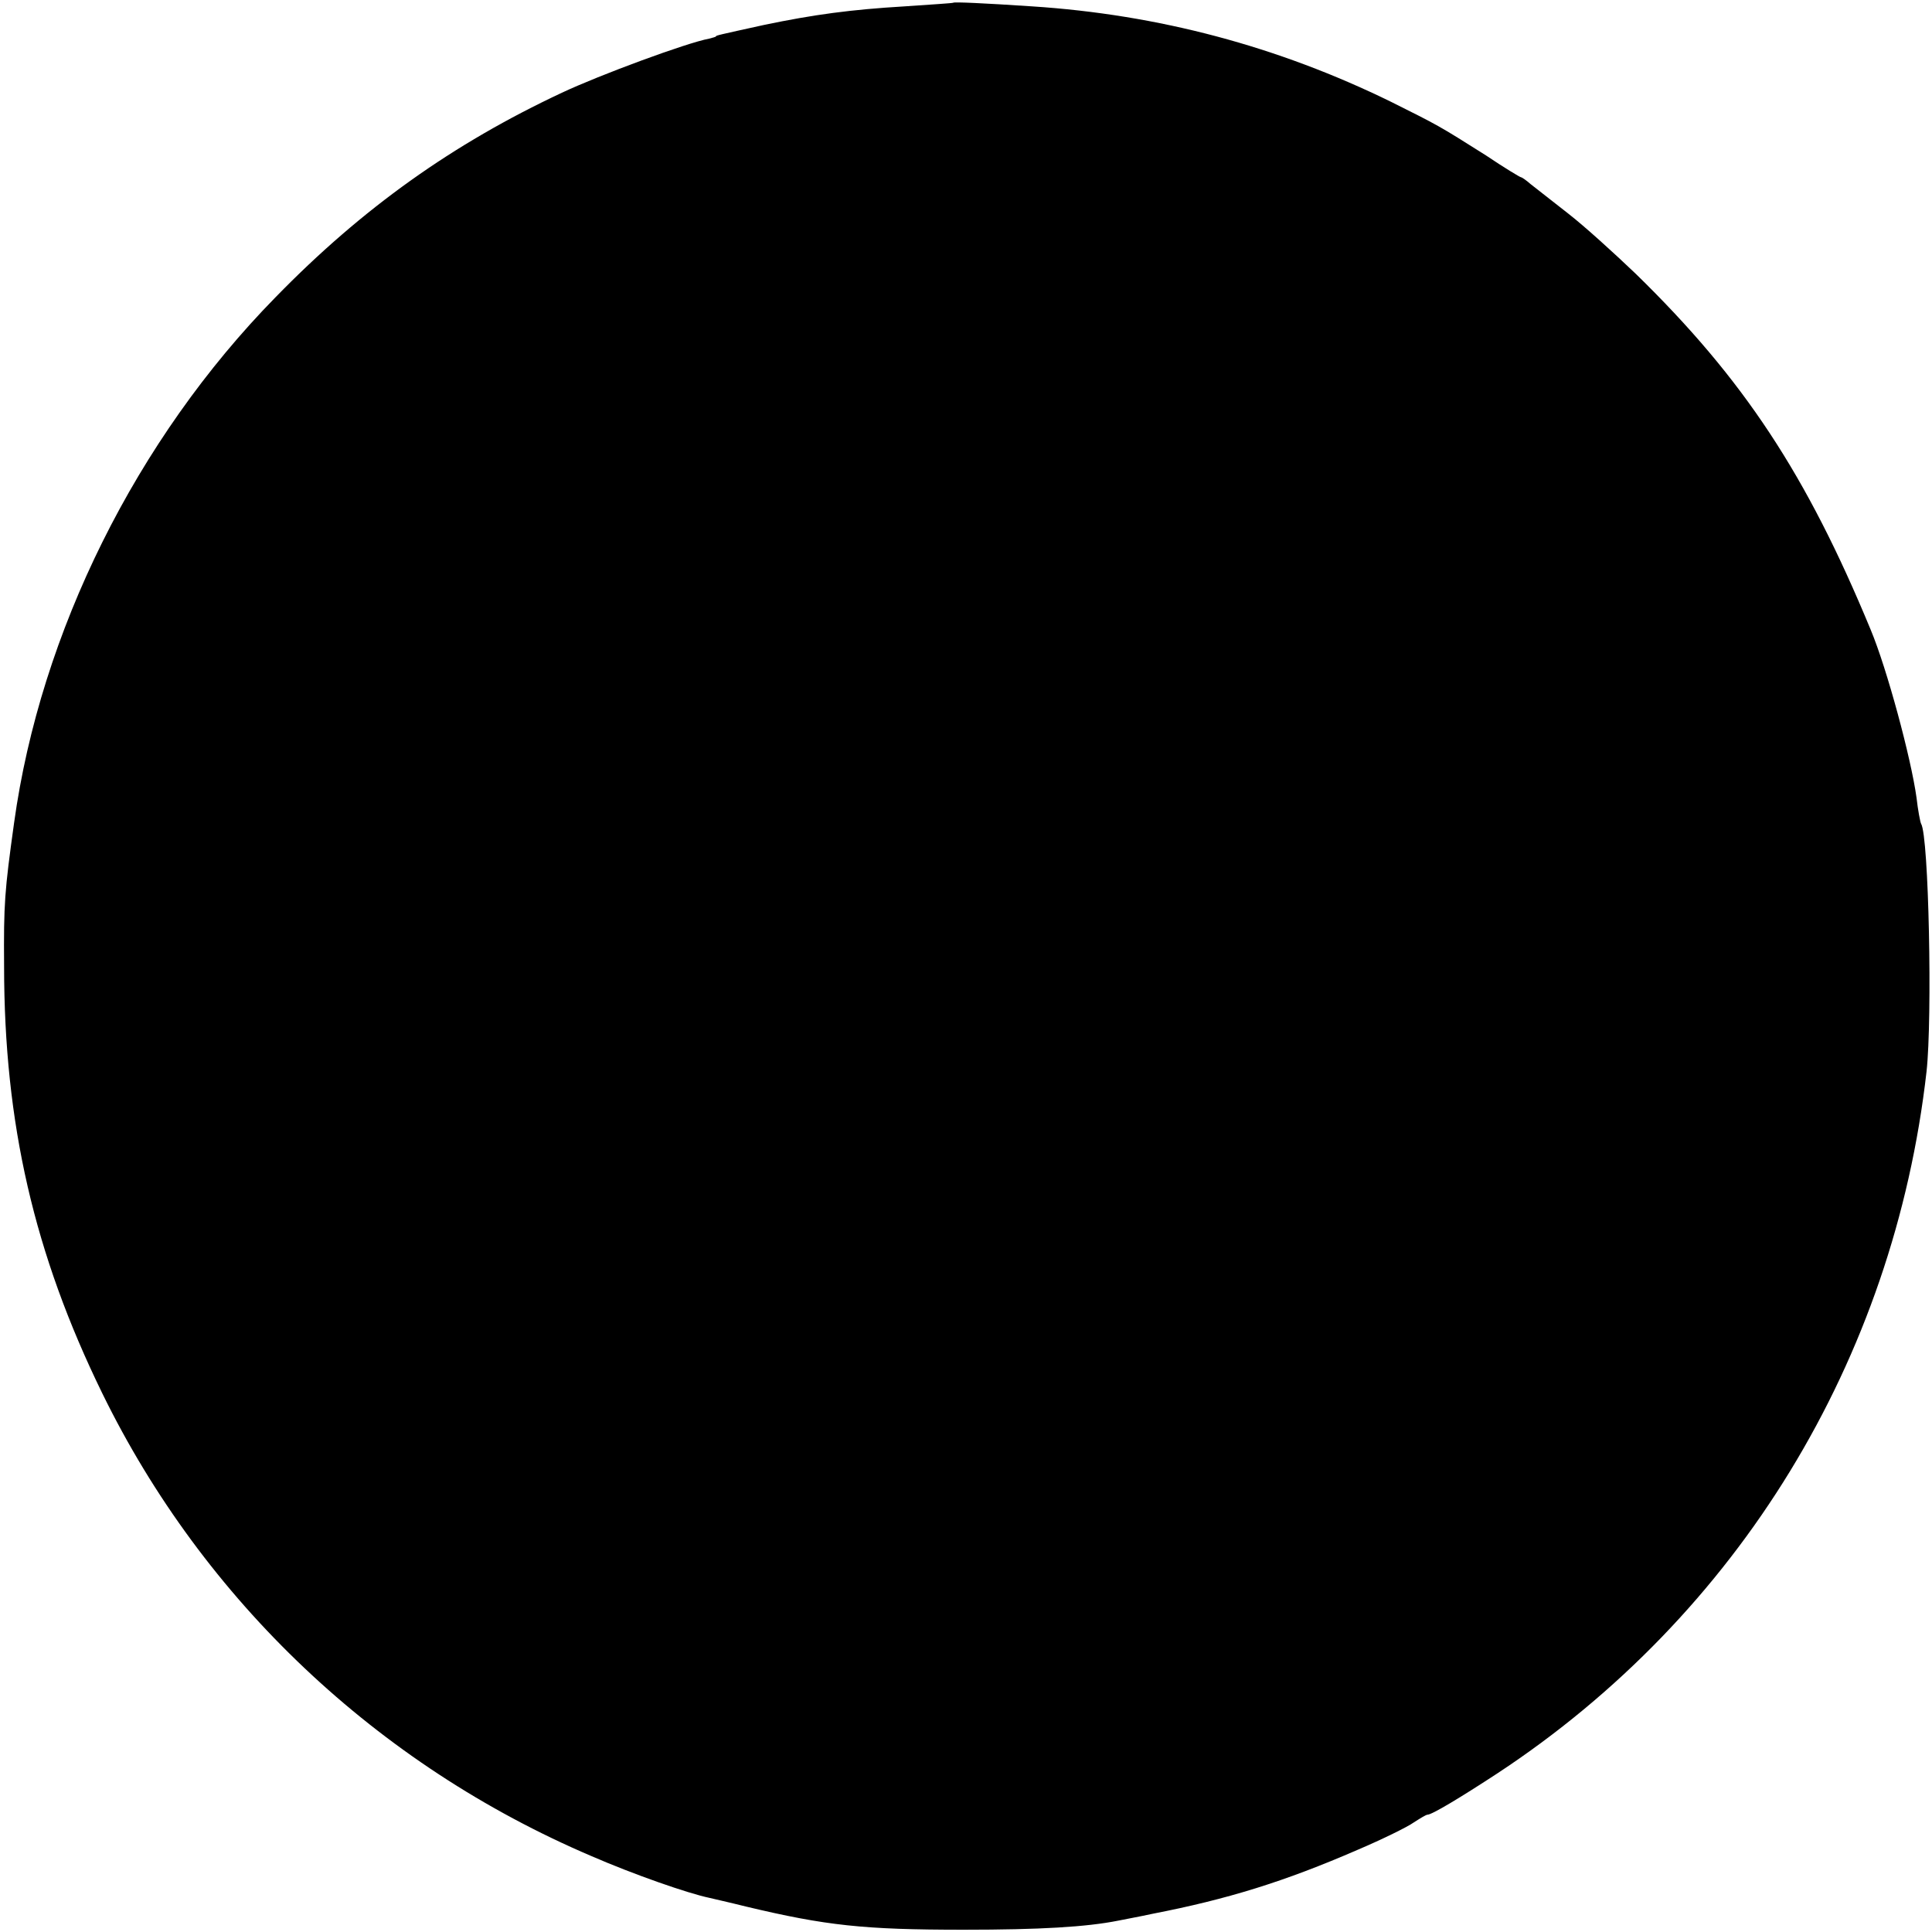 <?xml version="1.0" standalone="no"?>
<!DOCTYPE svg PUBLIC "-//W3C//DTD SVG 20010904//EN"
 "http://www.w3.org/TR/2001/REC-SVG-20010904/DTD/svg10.dtd">
<svg version="1.0" xmlns="http://www.w3.org/2000/svg"
 width="425pt" height="425pt" viewBox="0 0 425 425"
 preserveAspectRatio="xMidYMid meet">
<g transform="translate(0,425) scale(0.1,-0.1)"
fill="#000000" stroke="none">
<path d="M2097 4244 c-1 -1 -49 -4 -107 -8 -118 -7 -200 -18 -310 -41 -100
-22 -105 -23 -105 -25 0 -1 -7 -3 -15 -5 -49 -9 -241 -80 -324 -119 -239 -112
-438 -253 -630 -450 -306 -312 -517 -737 -575 -1156 -21 -151 -23 -178 -22
-315 0 -346 66 -633 216 -940 223 -456 605 -817 1076 -1018 92 -40 212 -82
260 -92 8 -2 44 -10 80 -19 176 -42 259 -51 479 -51 167 0 270 6 340 20 14 3
48 9 75 15 165 32 291 71 452 141 54 23 109 50 123 60 14 9 27 17 30 17 10 0
73 38 154 91 530 349 872 909 944 1544 13 118 5 518 -12 545 -2 4 -7 30 -10
57 -12 87 -65 284 -101 370 -141 341 -279 551 -517 783 -46 44 -112 104 -148
132 -36 28 -73 57 -83 65 -9 8 -19 15 -21 15 -2 0 -37 21 -77 48 -106 67 -105
66 -209 118 -249 122 -512 192 -790 210 -105 7 -171 10 -173 8z"/>
</g>
</svg>
